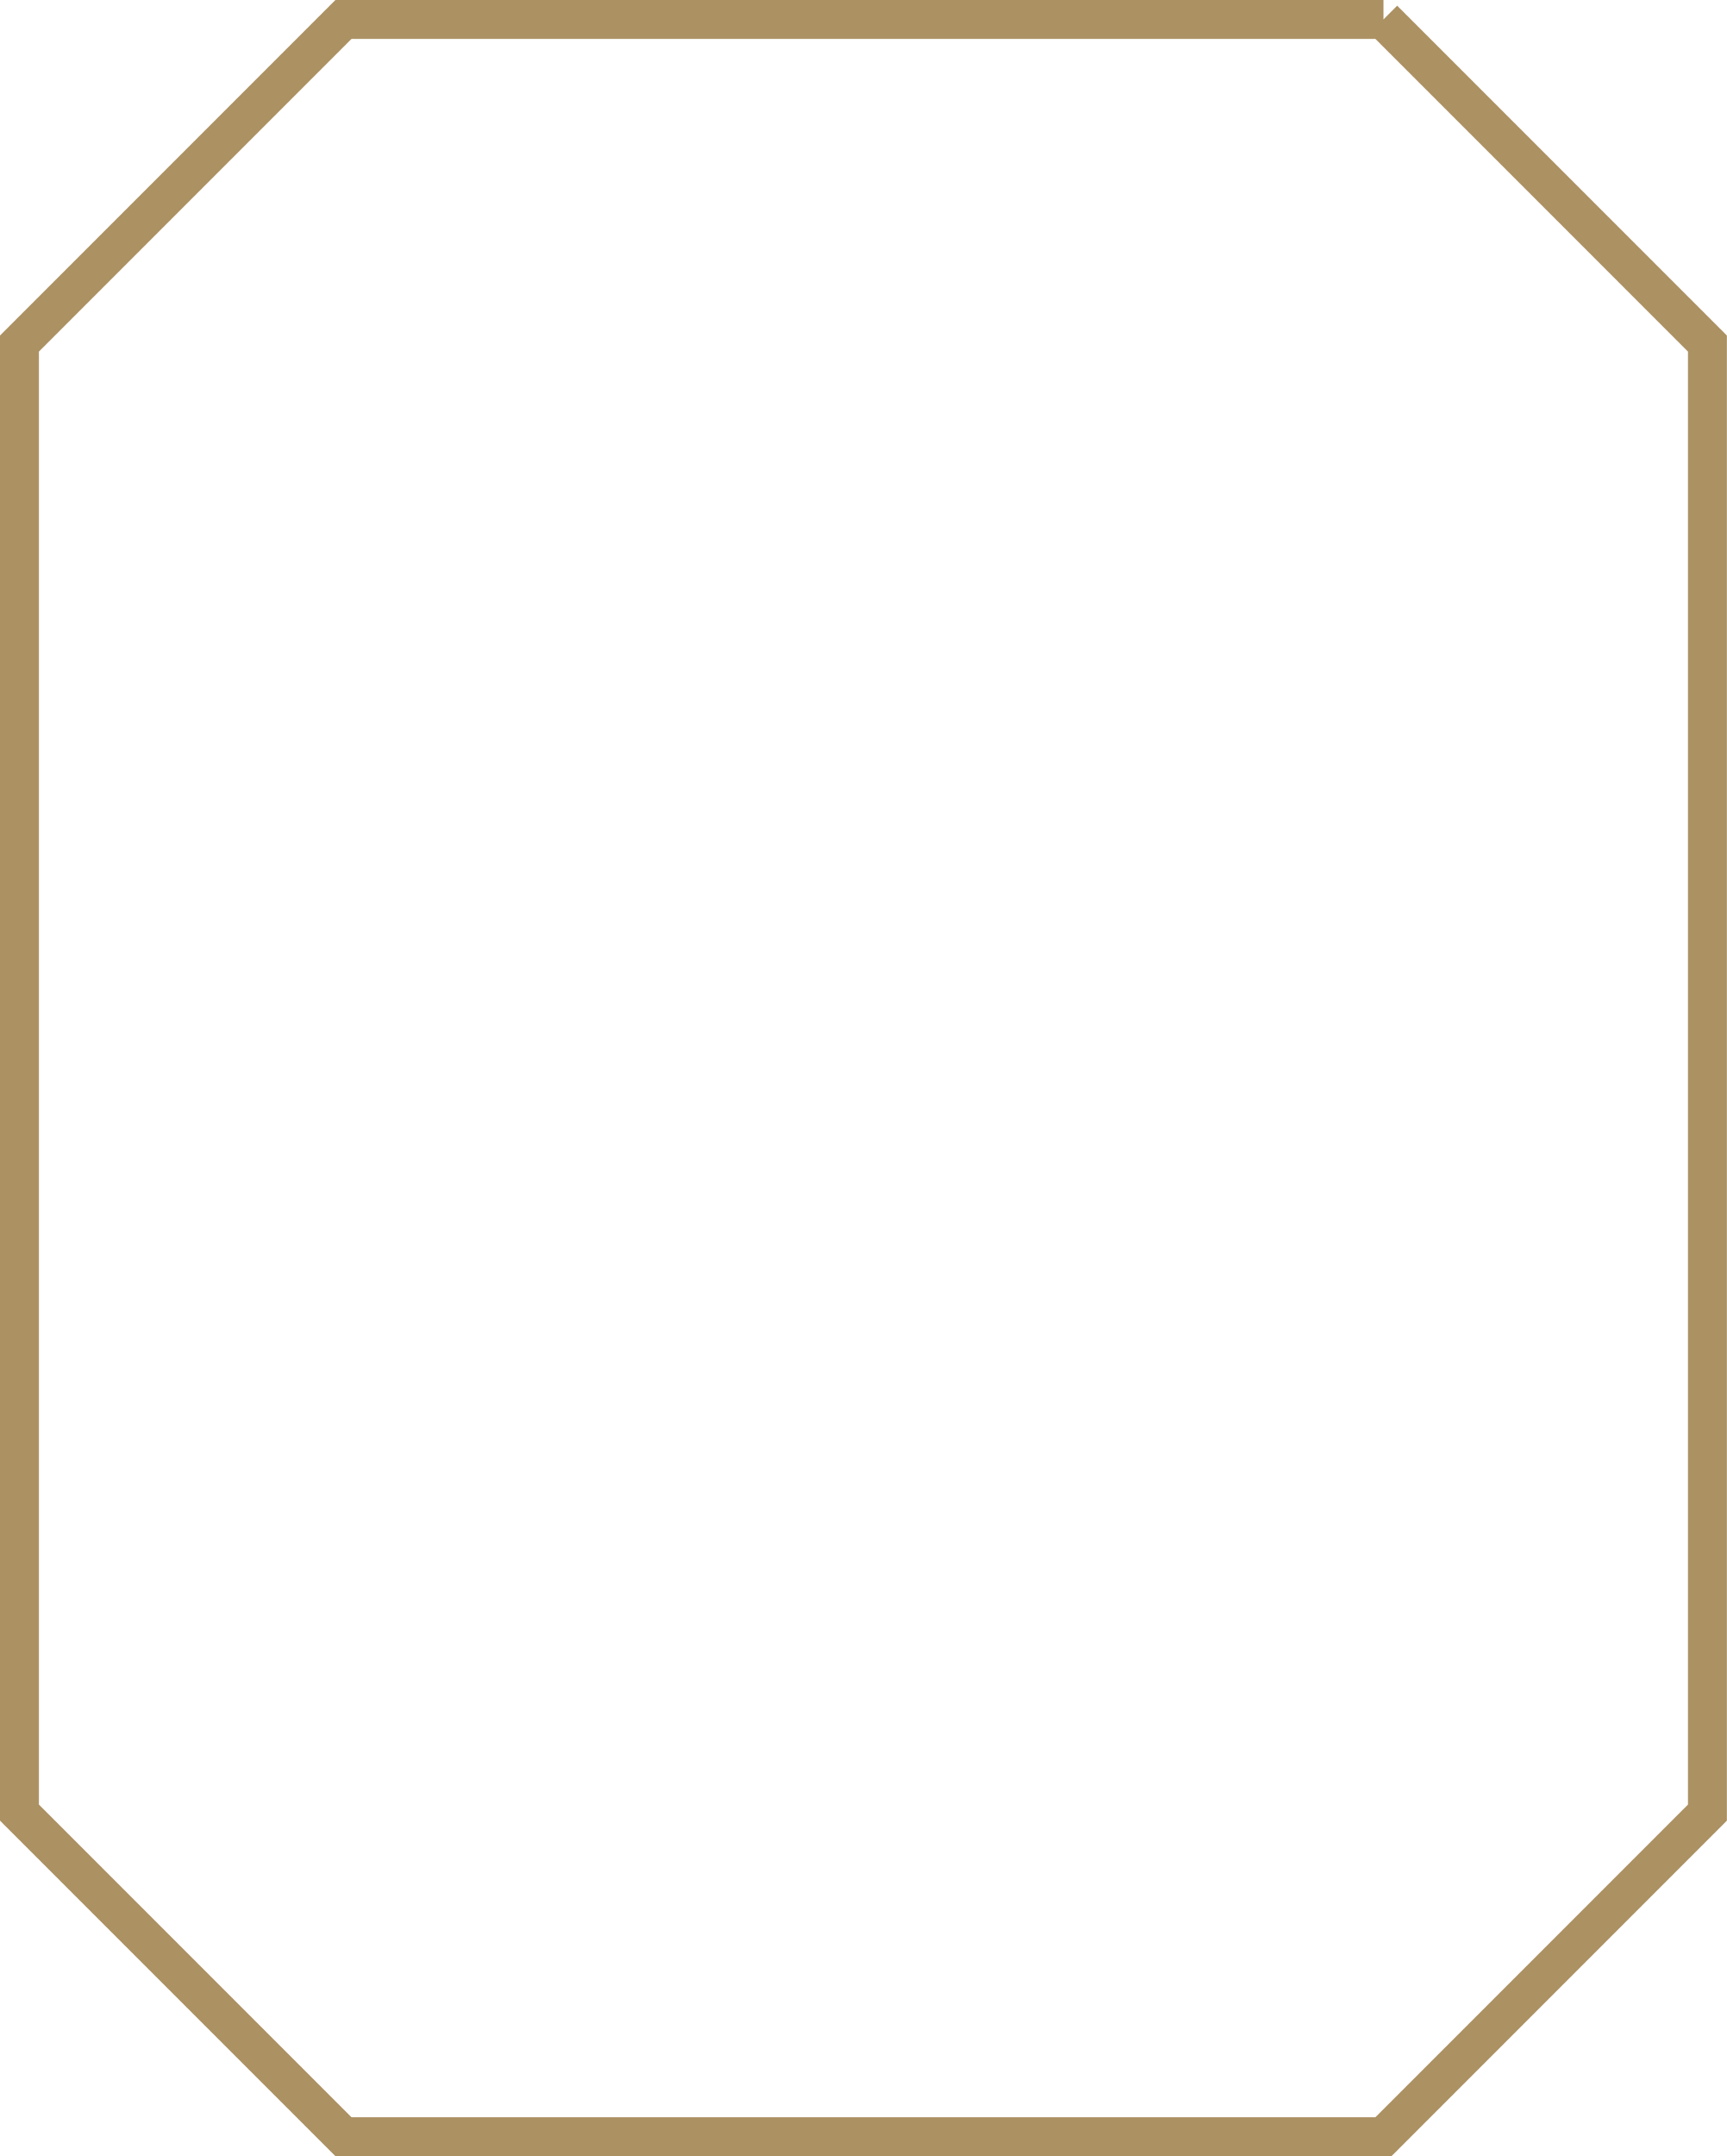 <svg xmlns="http://www.w3.org/2000/svg" width="33.322" height="41.589" viewBox="0 0 33.322 41.589">
  <path id="Path_1271" data-name="Path 1271" d="M402.3,20.539H382.234l-6.252,6.252V55.126l6.252,6.252H402.3l6.252-6.252V26.791L402.3,20.539" transform="translate(-375.607 -20.164)" fill="none" stroke="#ac9163" stroke-width="0.75"/>
</svg>
